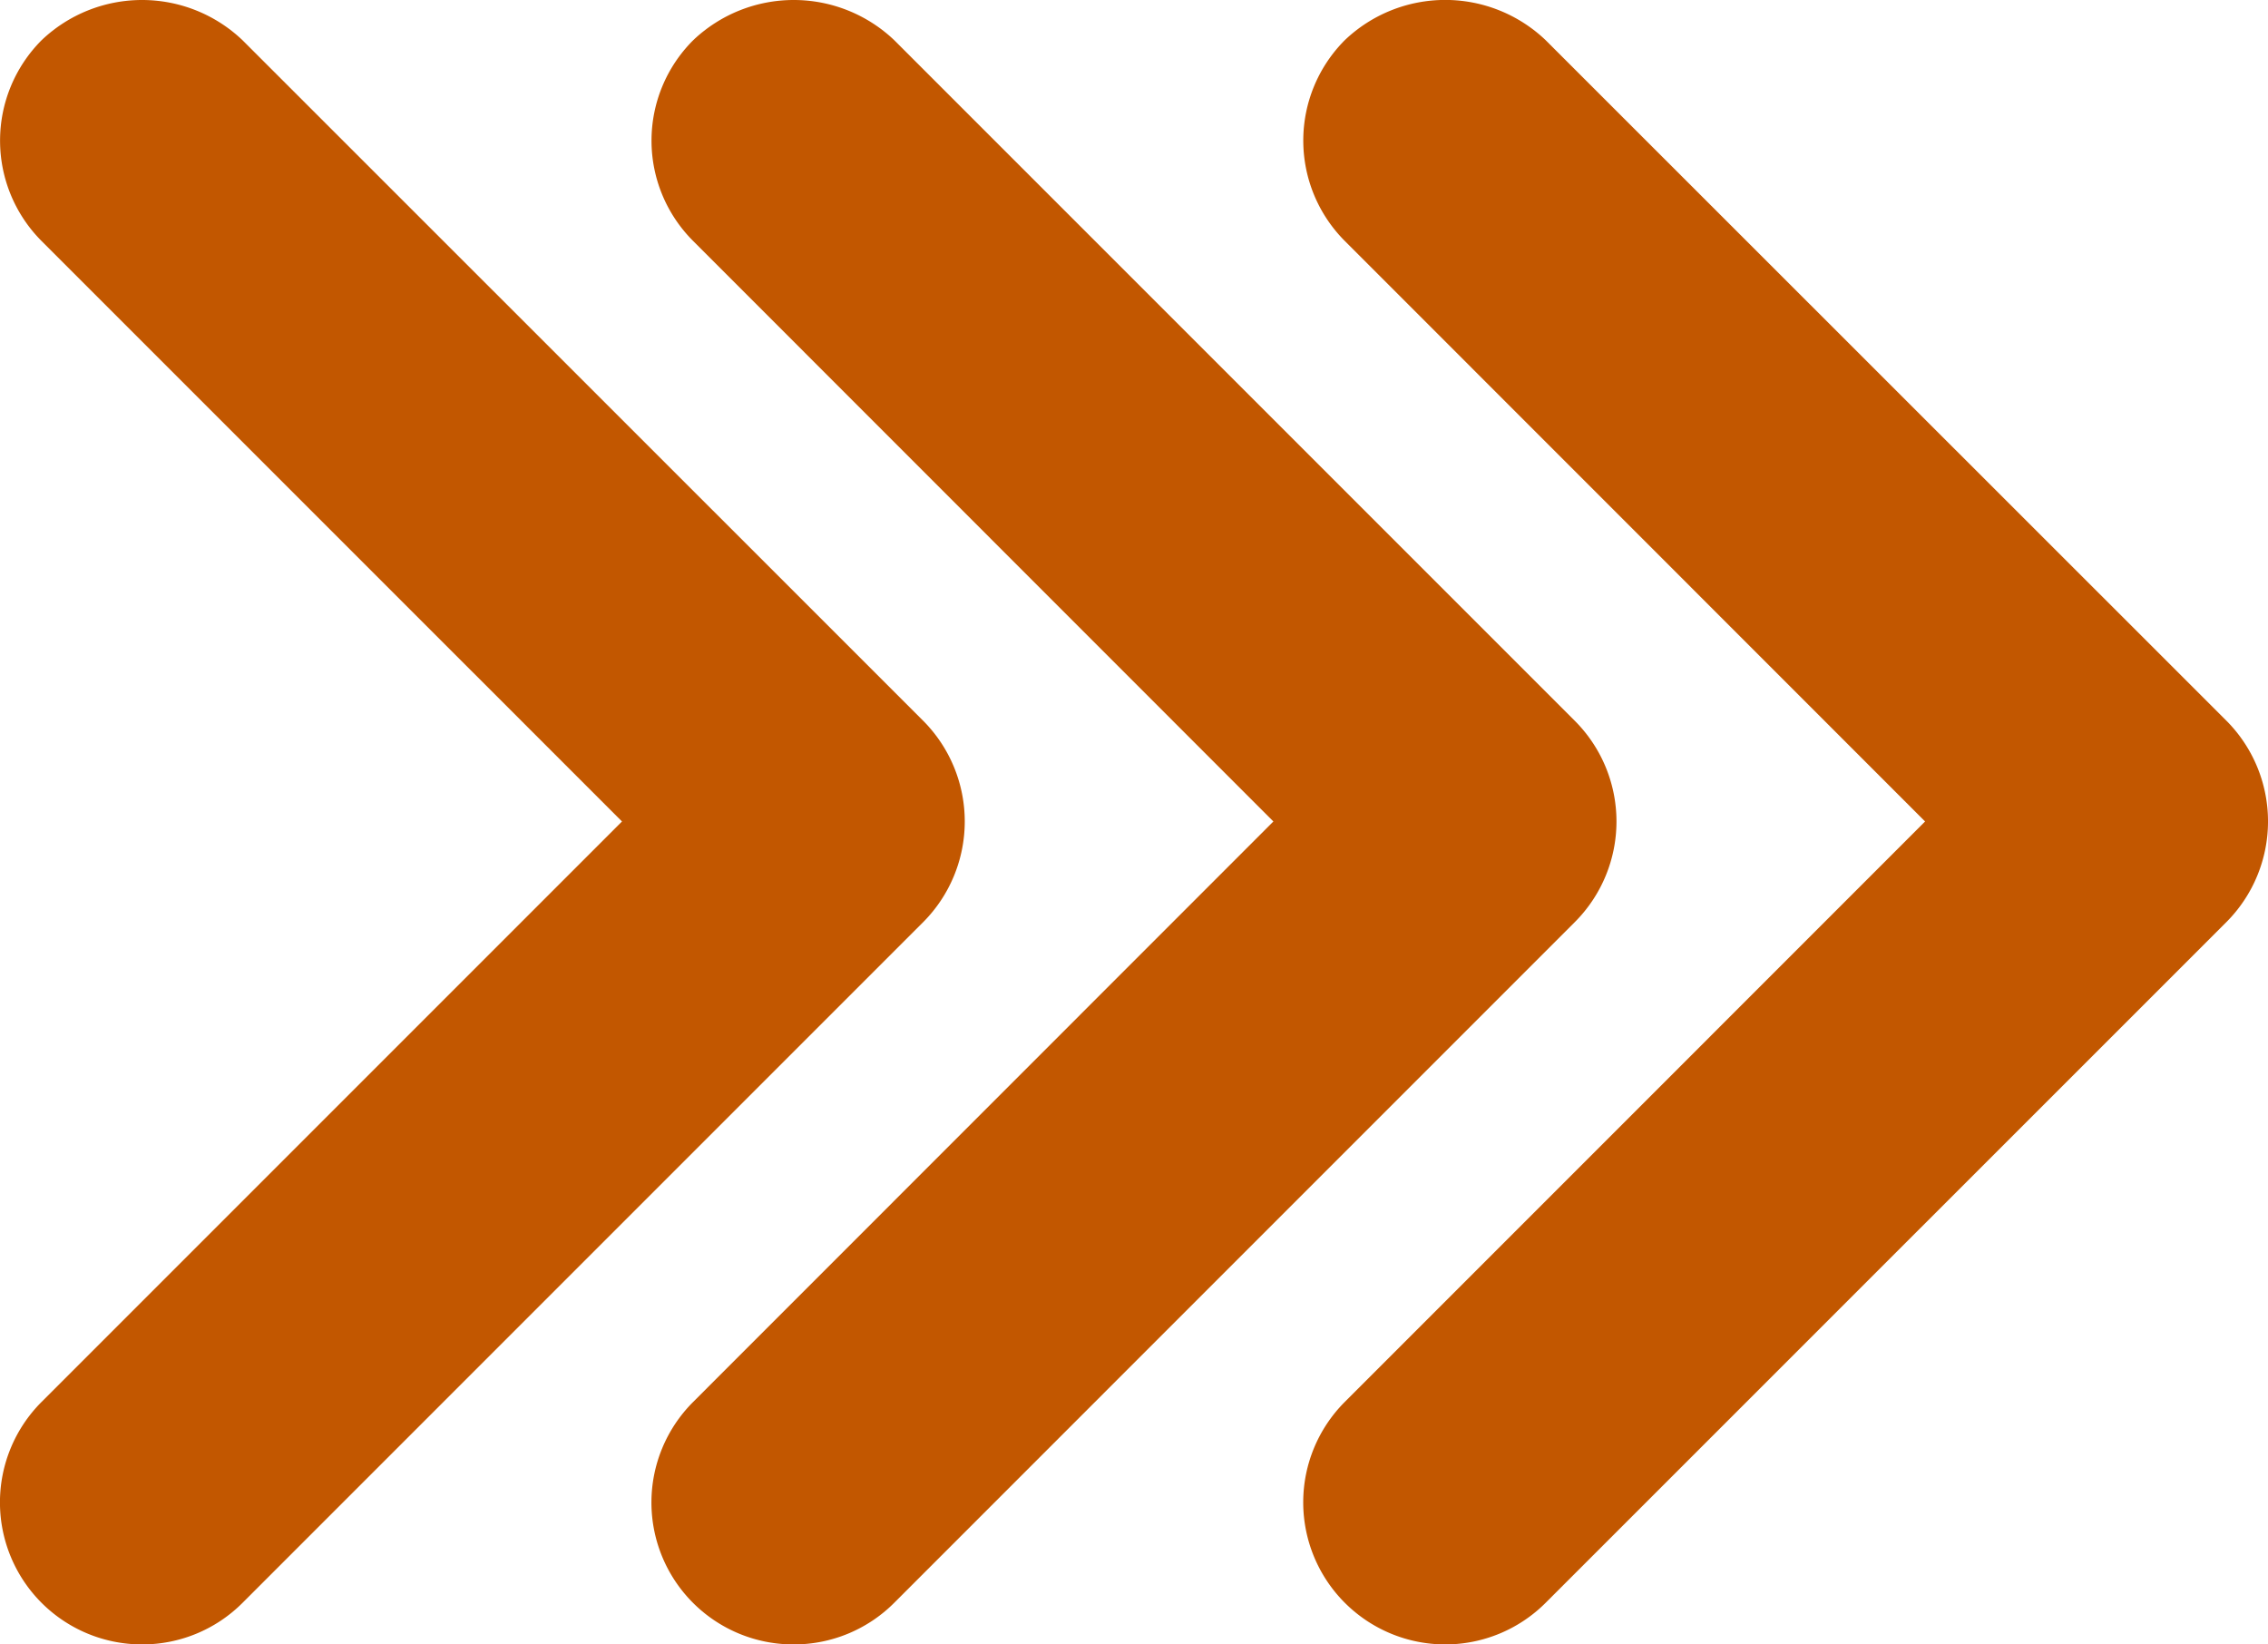 <svg id="Icon_2" data-name="Icon 2" xmlns="http://www.w3.org/2000/svg" width="72" height="52.199" viewBox="0 0 72 52.199">
  <g id="Group_48" data-name="Group 48">
    <path id="Path_47" data-name="Path 47" d="M117.9,134.185a4.51,4.51,0,0,1-3.19-7.7l18.42-18.423-18.42-18.425a4.512,4.512,0,0,1,0-6.378,4.618,4.618,0,0,1,6.372,0l21.619,21.61a4.527,4.527,0,0,1,0,6.381l-21.619,21.616A4.507,4.507,0,0,1,117.9,134.185Z" transform="translate(-72.016 -81.986)" fill="#c25700"/>
    <path id="Path_48" data-name="Path 48" d="M97.211,134.185a4.506,4.506,0,0,1-3.187-7.7l18.417-18.423L94.024,89.639a4.5,4.5,0,0,1,0-6.378,4.628,4.628,0,0,1,6.38,0l21.61,21.61a4.519,4.519,0,0,1,0,6.381L100.4,132.868A4.5,4.5,0,0,1,97.211,134.185Z" transform="translate(-72.016 -81.986)" fill="#c25700"/>
    <path id="Path_49" data-name="Path 49" d="M76.52,134.185a4.509,4.509,0,0,1-3.182-7.7l18.424-18.423L73.338,89.639a4.512,4.512,0,0,1,0-6.378,4.622,4.622,0,0,1,6.375,0l21.616,21.61a4.53,4.53,0,0,1,0,6.381L79.713,132.868A4.5,4.5,0,0,1,76.52,134.185Z" transform="translate(-72.016 -81.986)" fill="#c25700"/>
  </g>
</svg>
